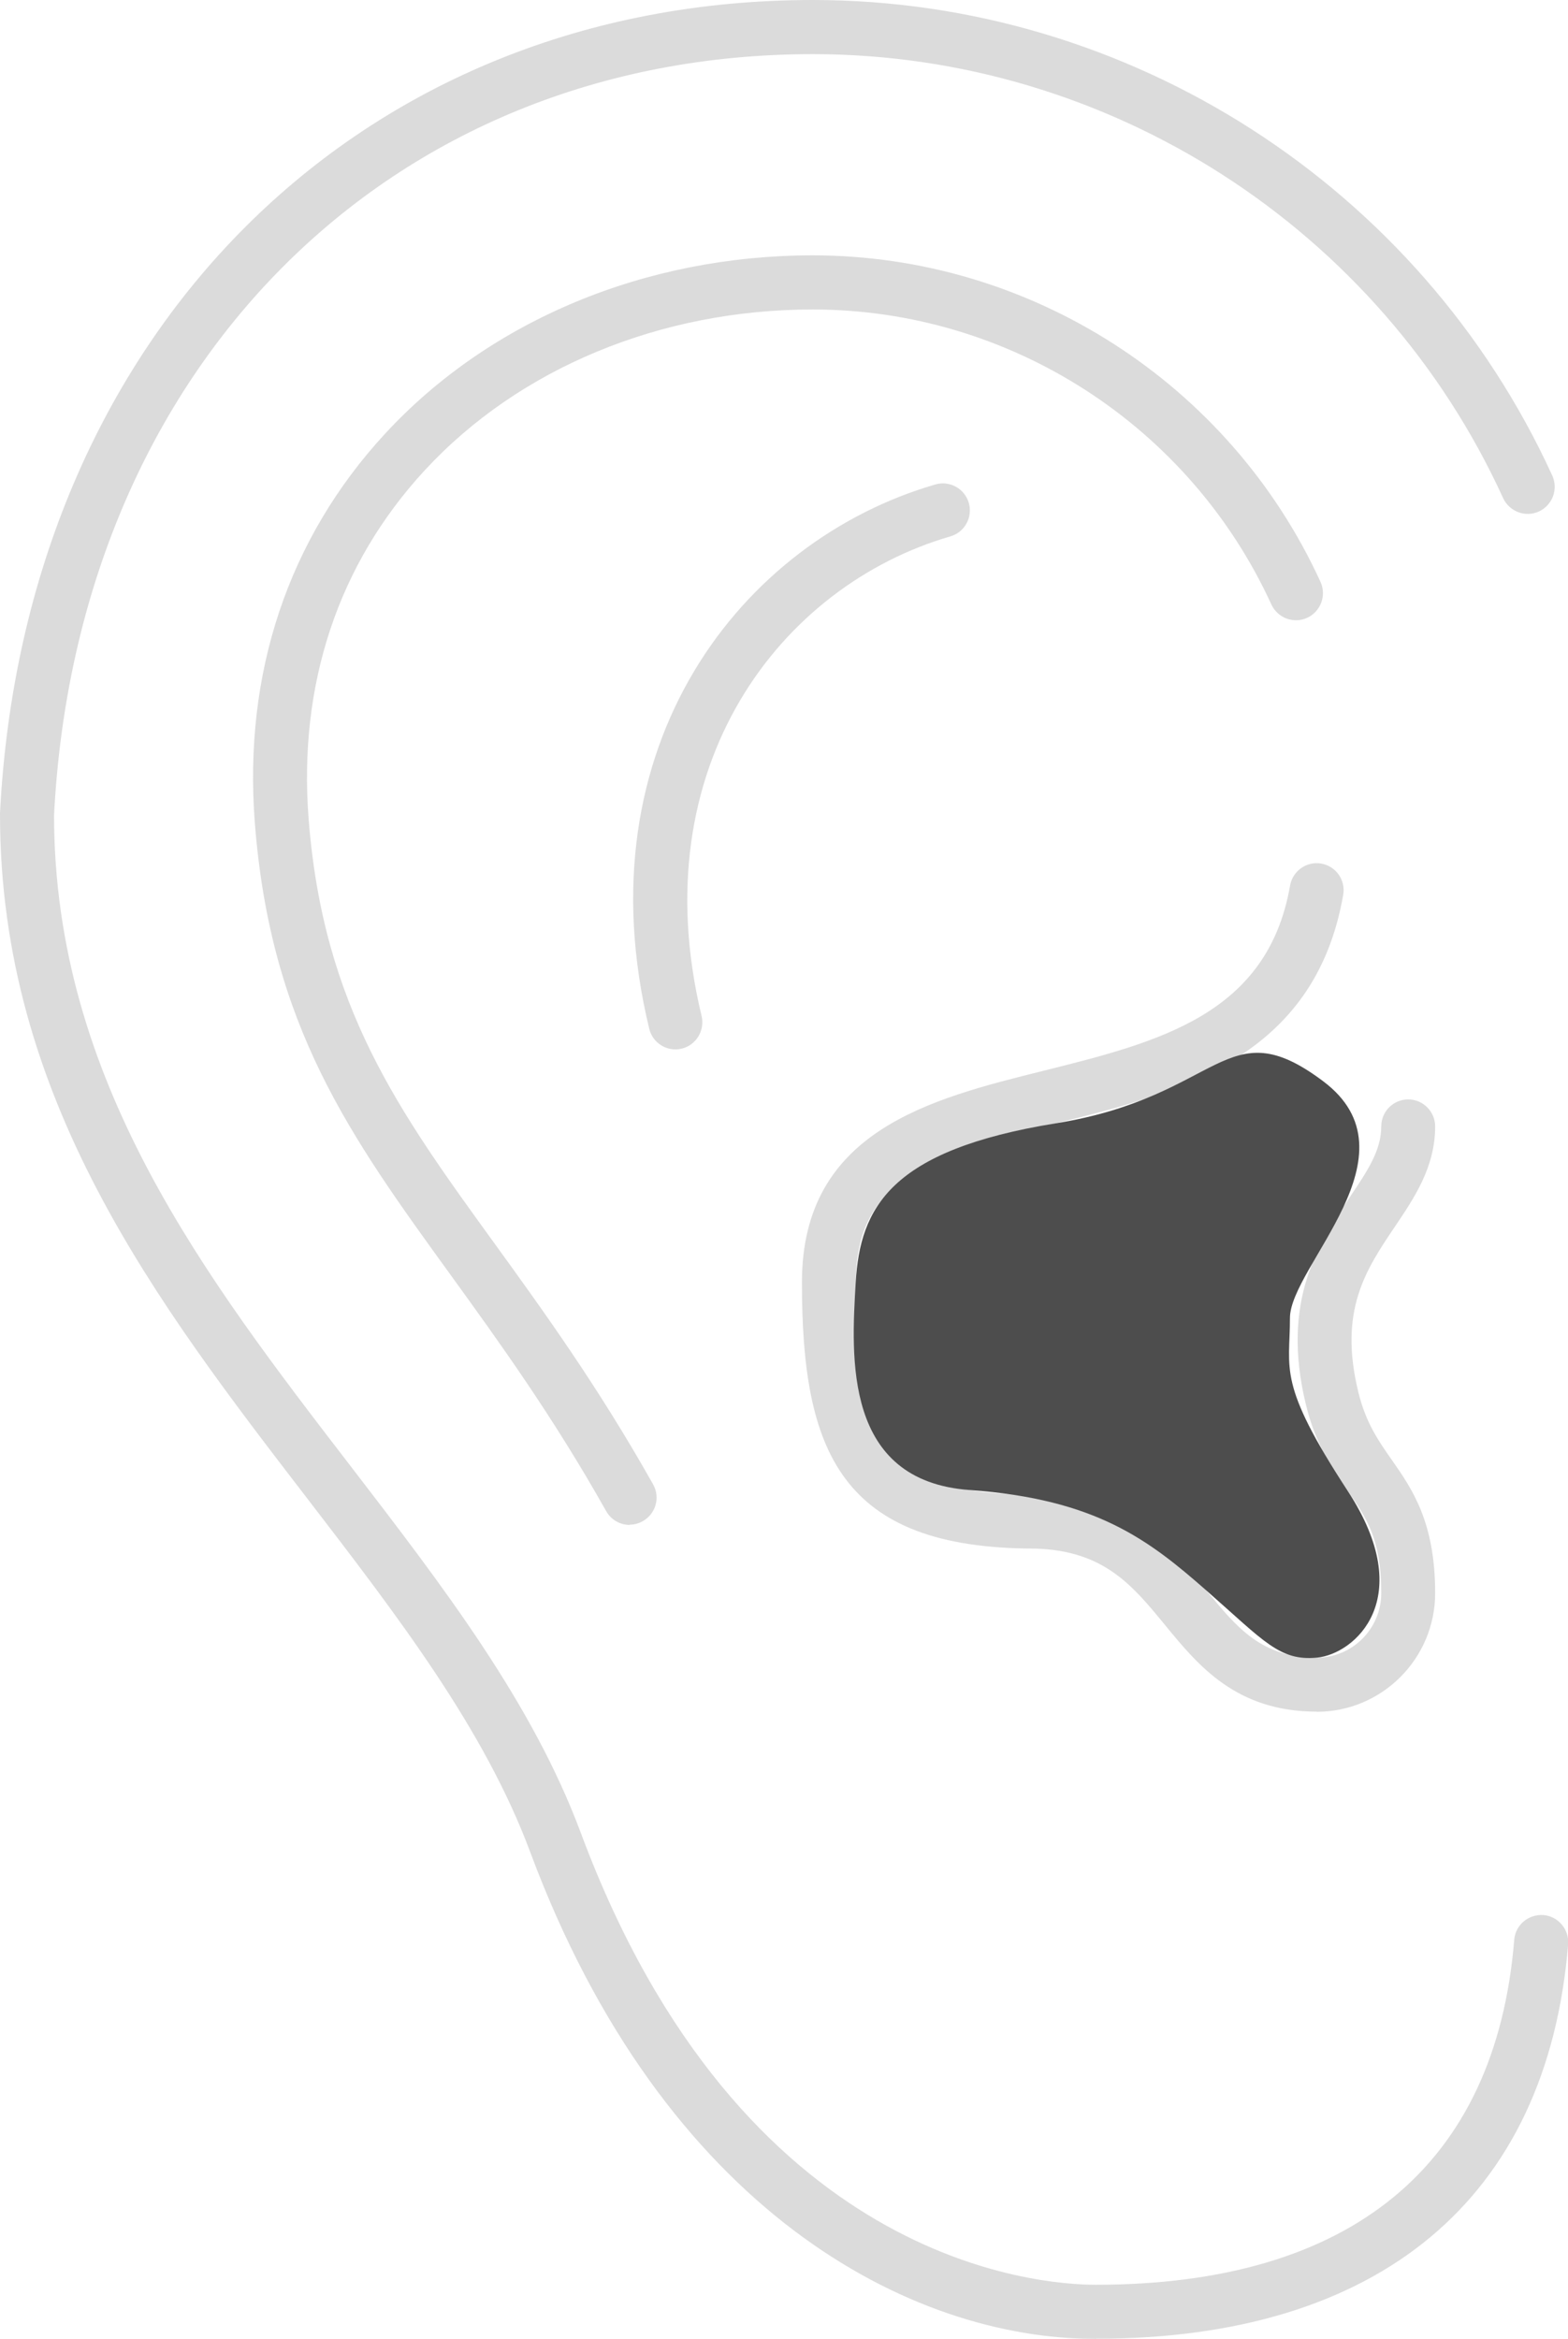 <svg xmlns="http://www.w3.org/2000/svg" width="108" height="161" viewBox="0 0 108 161" fill="none"><g clip-path="url(#clip0_104_32)"><g opacity="0.2"><path d="M43.376 104.97C42.727 104.97 42.097 104.632 41.75 104.019C38.064 97.463 34.324 92.304 31.028 87.749C24.108 78.196 18.645 70.653 17.553 56.653C16.753 46.343 19.854 37.075 26.525 29.852C33.729 22.051 44.468 17.577 55.981 17.577C70.975 17.577 84.7 26.401 90.953 40.054C91.38 40.988 90.971 42.091 90.038 42.527C89.106 42.954 88.004 42.545 87.569 41.611C81.919 29.274 69.528 21.304 55.981 21.304C45.499 21.304 35.754 25.342 29.252 32.378C23.3 38.818 20.538 47.108 21.257 56.359C22.261 69.31 27.457 76.48 34.031 85.552C37.389 90.187 41.191 95.435 44.984 102.177C45.49 103.076 45.17 104.205 44.273 104.712C43.989 104.872 43.669 104.953 43.358 104.953L43.376 104.97Z" fill="#4D4D4D"></path><path d="M75.461 161C62.67 161 45.721 152.194 36.518 127.484C33.365 119.024 27.44 111.312 21.168 103.156C10.757 89.617 0 75.626 0 56.065C0 56.03 0 56.003 0 55.968C1.679 23.02 24.704 0 55.99 0C77.824 0 97.82 12.853 106.916 32.734C107.343 33.668 106.934 34.771 106.001 35.206C105.069 35.633 103.967 35.224 103.532 34.29C95.049 15.717 76.385 3.727 55.99 3.727C26.8 3.727 5.303 25.262 3.722 56.119C3.74 74.38 14.097 87.856 24.117 100.879C30.567 109.267 36.66 117.192 40.009 126.176C51.033 155.77 71.482 157.273 75.47 157.273C93.059 157.273 103.025 149.063 104.296 133.532C104.376 132.509 105.273 131.753 106.303 131.824C107.325 131.904 108.089 132.812 108.009 133.835C106.579 151.349 95.022 160.991 75.479 160.991L75.461 161Z" fill="#4D4D4D"></path><path d="M90.714 117.823C85.135 117.823 82.541 114.657 80.24 111.855C77.984 109.106 76.03 106.731 71.286 106.598C57.864 106.598 55.235 99.882 55.235 88.274C55.235 77.849 64.056 75.652 71.846 73.713C79.796 71.729 87.302 69.862 88.857 60.958C89.035 59.944 90.003 59.267 91.007 59.445C92.019 59.623 92.695 60.584 92.517 61.598C90.545 72.895 81.084 75.252 72.734 77.324C64.189 79.45 58.948 81.123 58.948 88.274C58.948 99.873 61.497 102.88 71.331 102.88C77.824 103.067 80.756 106.634 83.11 109.498C85.224 112.068 86.894 114.105 90.705 114.105C93.148 114.105 95.137 112.113 95.137 109.667C95.137 105.931 94.116 104.481 92.828 102.631C91.797 101.163 90.634 99.5 89.95 96.698C88.191 89.502 90.856 85.543 92.996 82.368C94.196 80.589 95.137 79.183 95.137 77.538C95.137 76.506 95.972 75.679 96.994 75.679C98.016 75.679 98.85 76.515 98.85 77.538C98.85 80.322 97.438 82.421 96.07 84.449C94.071 87.411 92.188 90.213 93.556 95.817C94.071 97.934 94.942 99.18 95.866 100.496C97.26 102.497 98.85 104.757 98.85 109.667C98.85 114.168 95.191 117.832 90.696 117.832L90.714 117.823Z" fill="#4D4D4D"></path><path d="M46.52 72.236C45.685 72.236 44.922 71.667 44.717 70.813C40 51.333 51.069 37.217 64.429 33.347C65.415 33.063 66.445 33.632 66.729 34.619C67.014 35.607 66.445 36.638 65.459 36.923C53.796 40.303 44.166 52.721 48.324 69.933C48.563 70.929 47.951 71.943 46.956 72.183C46.805 72.219 46.663 72.236 46.52 72.236Z" fill="#4D4D4D"></path></g><path d="M88.848 90.729C88.848 87.171 97.856 79.459 91.131 74.424C84.407 69.381 84.149 75.483 72.725 77.324C61.302 79.166 59.241 83.142 58.939 88.274C58.637 93.406 58.086 101.946 66.8 102.568C75.515 103.191 79.148 106.02 83.11 109.498C87.072 112.976 88.129 114.345 90.705 114.105C93.281 113.865 97.696 110.076 92.828 102.631C87.96 95.186 88.848 94.296 88.848 90.738V90.729Z" fill="#4D4D4D"></path></g><defs><clipPath id="clip0_104_32"><rect width="108" height="161" fill="white"></rect></clipPath></defs></svg>